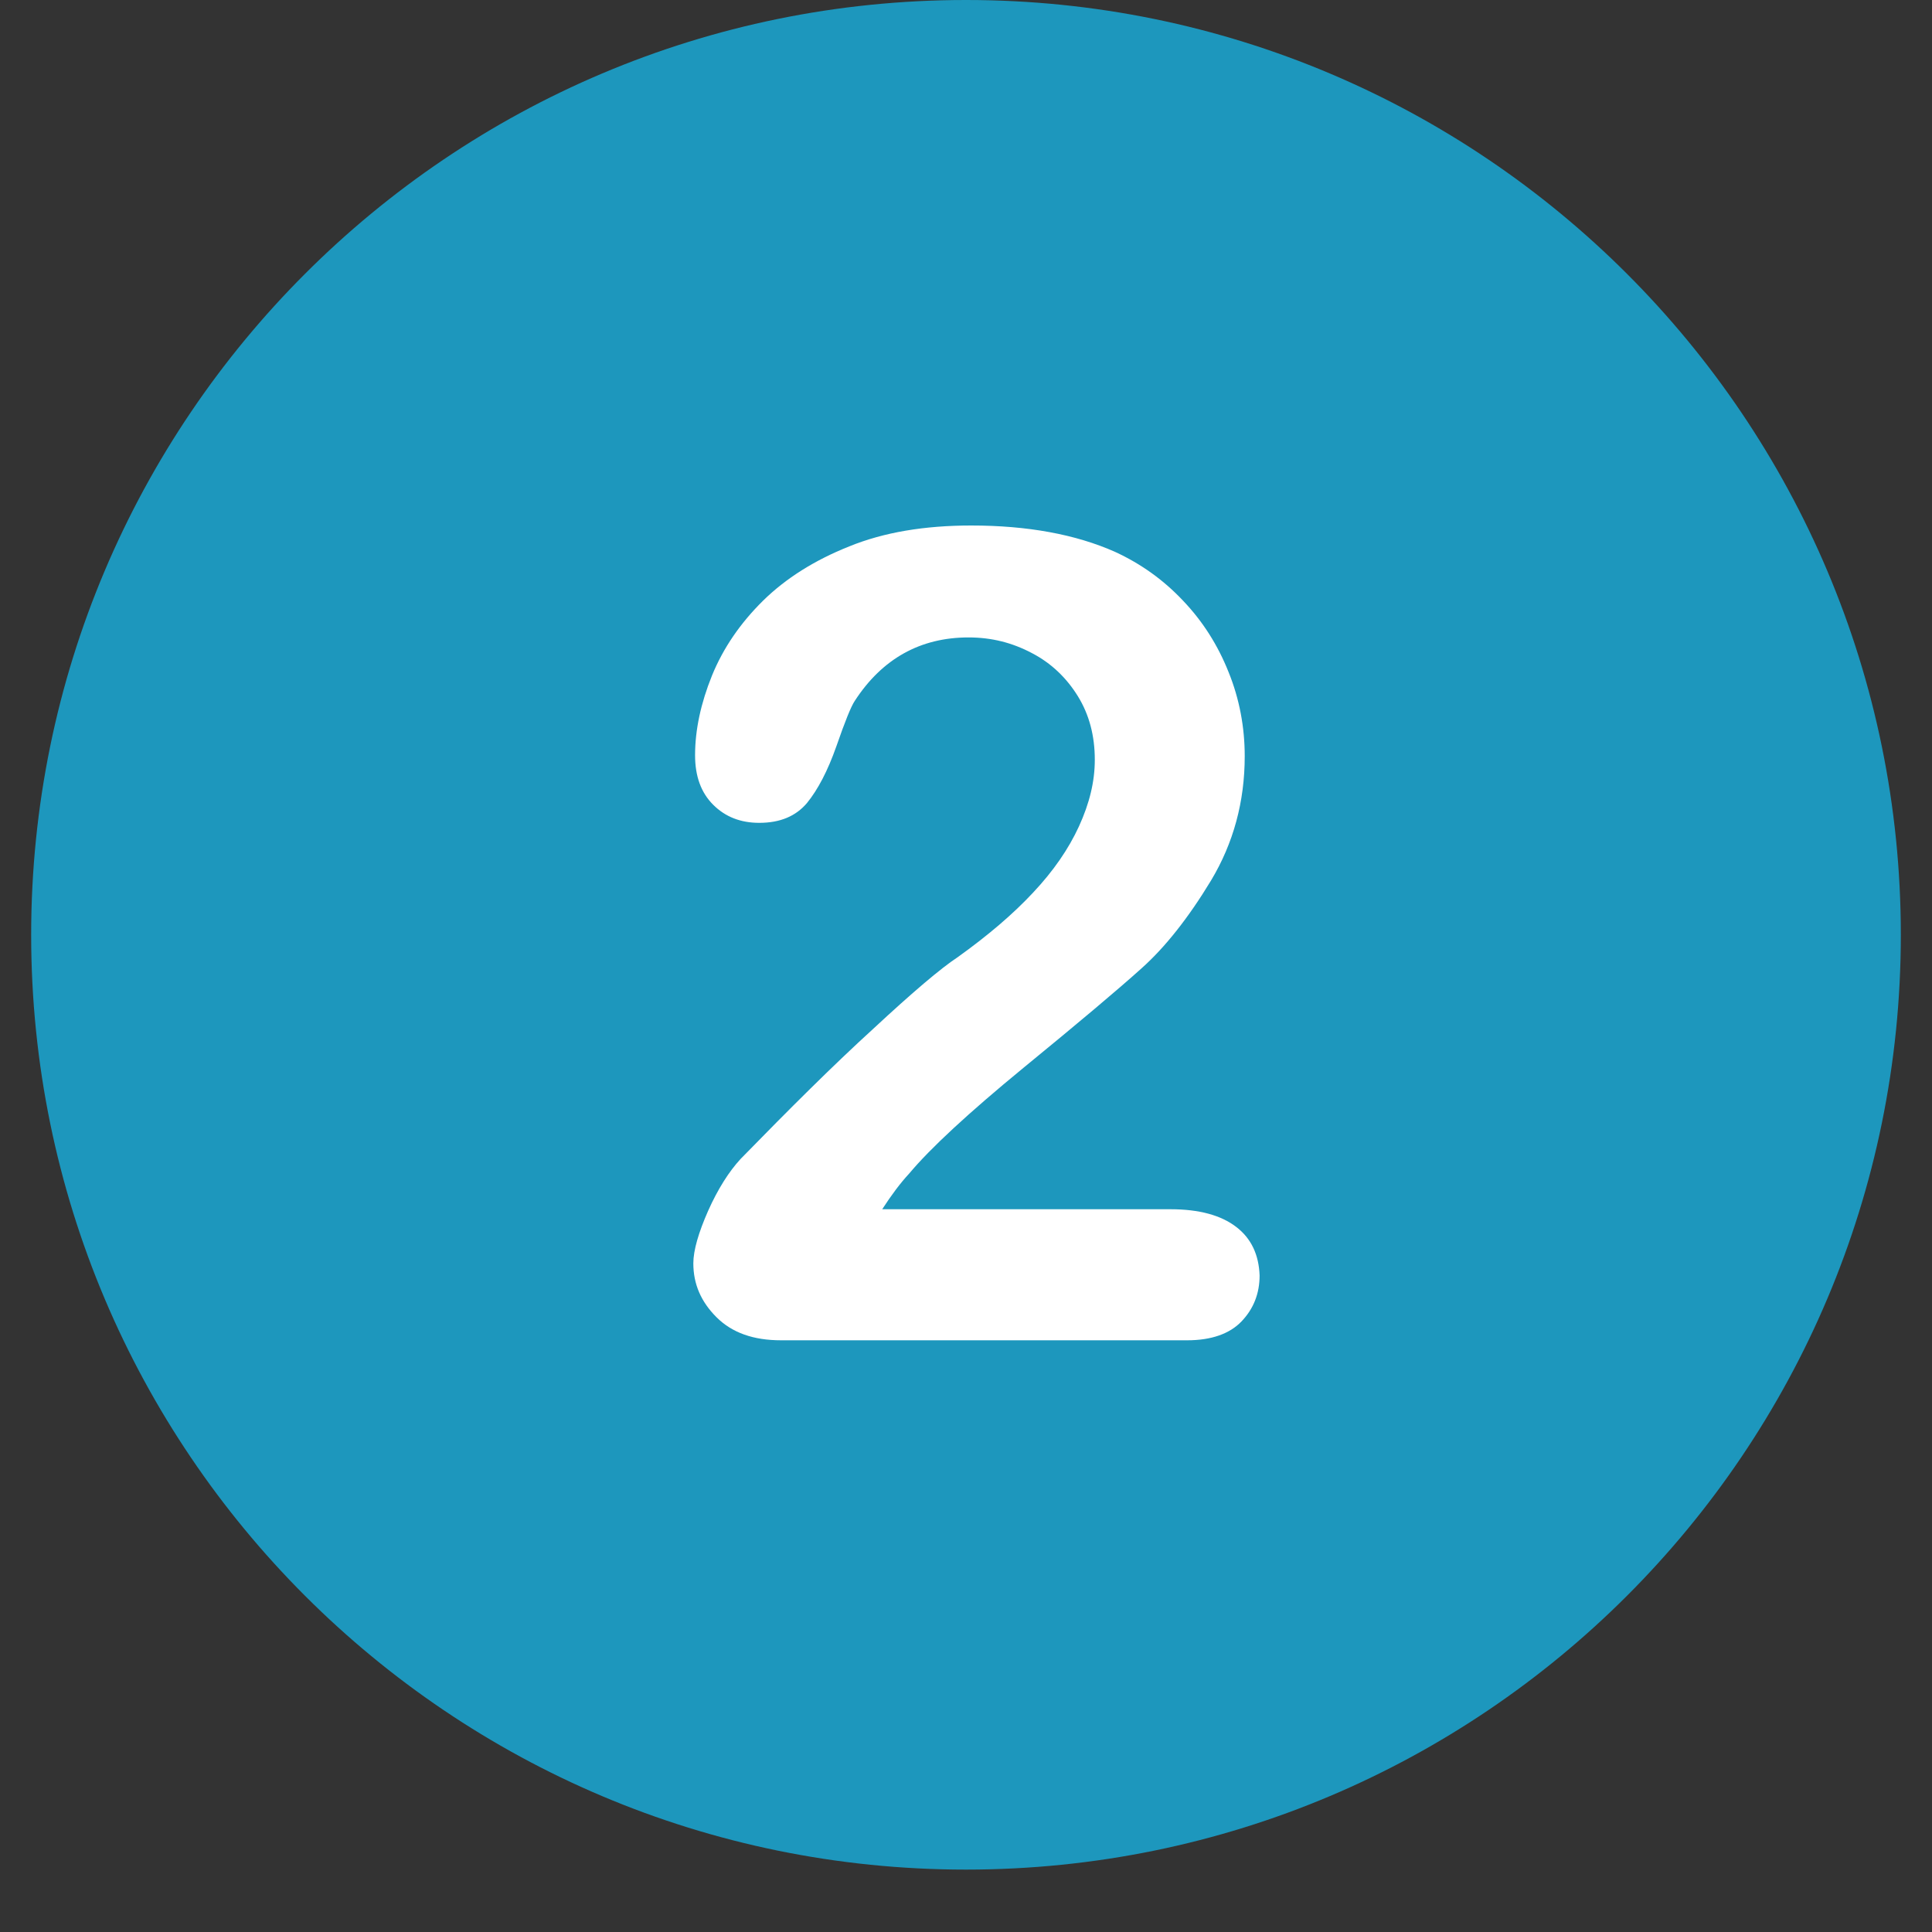 <svg xmlns="http://www.w3.org/2000/svg" xmlns:xlink="http://www.w3.org/1999/xlink" width="40" zoomAndPan="magnify" viewBox="0 0 30 30" height="40" preserveAspectRatio="xMidYMid meet" version="1.0"><rect x="0" y="0" width="30" height="30" fill="#333333" stroke="none"/><defs><clipPath id="7d127be59e"><path d="M 0.484 0 L 29.516 0 L 29.516 29.031 L 0.484 29.031 Z M 0.484 0 " clip-rule="nonzero"/></clipPath></defs><g clip-path="url(#7d127be59e)"><path fill="#1d97bd" d="M 15 0 C 6.984 0 0.484 6.5 0.484 14.516 C 0.484 22.531 6.984 29.031 15 29.031 C 23.016 29.031 29.516 22.531 29.516 14.516 C 29.516 6.5 23.016 0 15 0 Z M 15 0 " fill-opacity="1" fill-rule="nonzero"/></g><path fill="#ffffff" d="M 19.195 19.051 C 18.961 18.871 18.621 18.777 18.176 18.777 L 13.699 18.777 C 13.84 18.559 13.98 18.371 14.121 18.219 C 14.445 17.832 15.035 17.285 15.891 16.582 C 16.75 15.879 17.363 15.363 17.727 15.035 C 18.09 14.711 18.453 14.254 18.805 13.672 C 19.152 13.094 19.328 12.449 19.328 11.742 C 19.328 11.293 19.246 10.852 19.078 10.438 C 18.91 10.016 18.676 9.648 18.371 9.328 C 18.066 9.004 17.715 8.754 17.316 8.57 C 16.703 8.297 15.953 8.16 15.082 8.16 C 14.355 8.16 13.723 8.266 13.188 8.484 C 12.648 8.699 12.203 8.98 11.848 9.328 C 11.496 9.676 11.23 10.062 11.055 10.492 C 10.883 10.918 10.793 11.332 10.793 11.727 C 10.793 12.055 10.887 12.309 11.074 12.496 C 11.262 12.684 11.5 12.777 11.789 12.777 C 12.117 12.777 12.359 12.672 12.531 12.469 C 12.699 12.262 12.852 11.973 12.988 11.586 C 13.121 11.203 13.215 10.969 13.273 10.883 C 13.699 10.227 14.293 9.898 15.039 9.898 C 15.398 9.898 15.719 9.98 16.023 10.141 C 16.324 10.297 16.562 10.527 16.738 10.812 C 16.914 11.098 17 11.426 17 11.797 C 17 12.137 16.918 12.473 16.754 12.832 C 16.59 13.188 16.355 13.527 16.043 13.859 C 15.73 14.195 15.34 14.527 14.871 14.863 C 14.609 15.035 14.168 15.41 13.562 15.973 C 12.945 16.535 12.262 17.215 11.5 17.996 C 11.32 18.191 11.148 18.461 10.996 18.801 C 10.848 19.137 10.766 19.414 10.766 19.617 C 10.766 19.941 10.887 20.215 11.125 20.453 C 11.367 20.695 11.699 20.812 12.129 20.812 L 18.434 20.812 C 18.809 20.812 19.094 20.711 19.277 20.52 C 19.465 20.324 19.559 20.086 19.559 19.805 C 19.547 19.484 19.43 19.23 19.195 19.051 " fill-opacity="1" fill-rule="nonzero"/></svg>